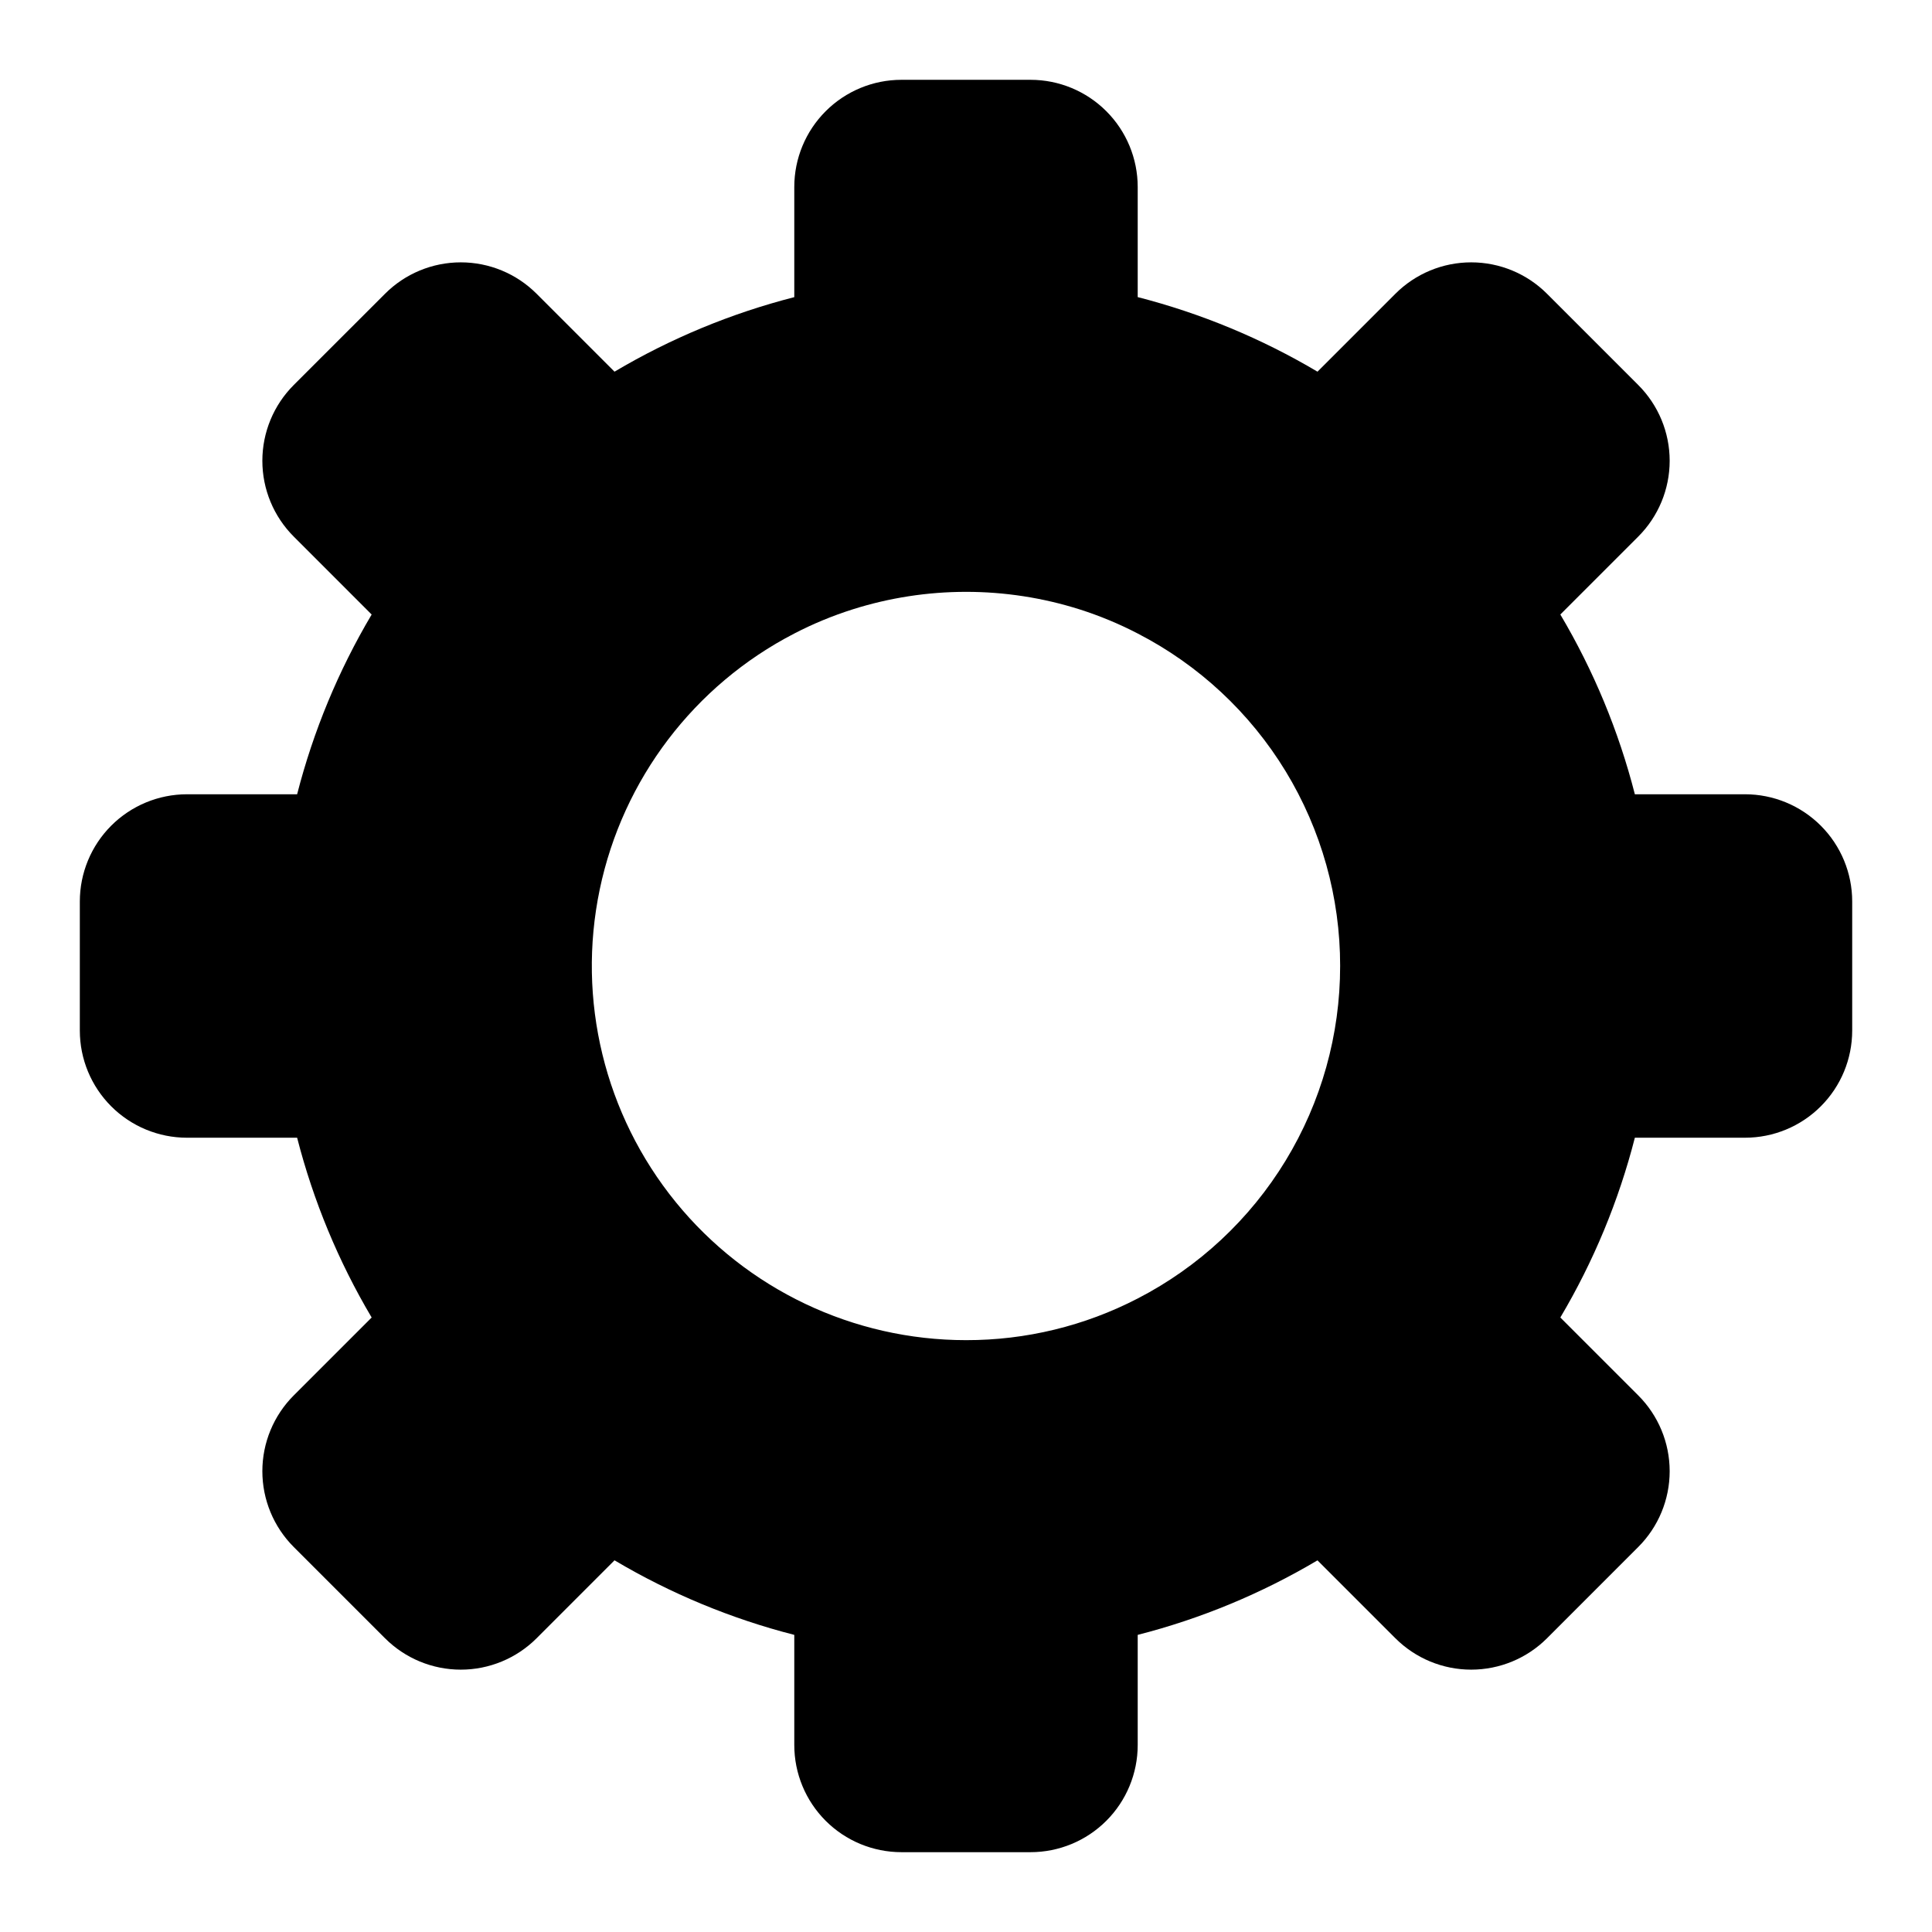 <?xml version="1.0" encoding="UTF-8"?>
<!-- Uploaded to: ICON Repo, www.svgrepo.com, Generator: ICON Repo Mixer Tools -->
<svg fill="#000000" width="800px" height="800px" version="1.1" viewBox="144 144 512 512" xmlns="http://www.w3.org/2000/svg">
 <path d="m606.45 354.49h-29.195c-4.285-16.738-10.934-32.781-19.75-47.641l20.652-20.652c5.328-5.324 8.324-12.551 8.324-20.082 0-7.535-2.996-14.758-8.324-20.082l-24.184-24.184c-5.328-5.332-12.555-8.324-20.09-8.324s-14.762 2.992-20.086 8.324l-20.652 20.652v-0.004c-14.859-8.816-30.902-15.469-47.641-19.762v-29.184c0-7.531-2.992-14.758-8.32-20.082-5.324-5.328-12.551-8.32-20.082-8.32h-34.207c-7.531 0-14.758 2.992-20.082 8.32-5.328 5.324-8.32 12.551-8.32 20.082v29.195c-16.738 4.285-32.781 10.938-47.641 19.75l-20.652-20.652v0.004c-5.324-5.332-12.551-8.324-20.082-8.324-7.535 0-14.758 2.992-20.082 8.324l-24.195 24.184c-5.324 5.324-8.316 12.551-8.316 20.082s2.992 14.754 8.316 20.082l20.652 20.66c-8.812 14.859-15.461 30.898-19.754 47.633h-29.184c-7.531 0.004-14.758 2.996-20.086 8.324-5.324 5.328-8.316 12.555-8.316 20.09v34.207-0.004c0 7.535 2.992 14.758 8.32 20.086 5.324 5.324 12.551 8.316 20.082 8.316h29.184c4.293 16.738 10.941 32.781 19.754 47.645l-20.652 20.652v-0.004c-5.324 5.328-8.316 12.551-8.316 20.082 0 7.535 2.992 14.758 8.316 20.086l24.195 24.195v-0.004c5.324 5.324 12.551 8.316 20.082 8.316s14.754-2.992 20.082-8.316l20.652-20.66c14.859 8.816 30.902 15.473 47.641 19.762v29.184c0 7.531 2.992 14.758 8.316 20.086 5.328 5.324 12.555 8.316 20.086 8.316h34.207c7.531 0 14.758-2.992 20.082-8.316 5.328-5.328 8.32-12.555 8.32-20.086v-29.184c16.738-4.285 32.781-10.938 47.641-19.75l20.652 20.652v-0.004c5.328 5.324 12.555 8.316 20.086 8.316 7.535 0 14.762-2.992 20.09-8.316l24.184-24.195v0.004c5.328-5.324 8.324-12.551 8.324-20.082 0-7.535-2.996-14.762-8.324-20.086l-20.652-20.652v0.004c8.816-14.863 15.465-30.906 19.75-47.645h29.195c7.531 0 14.758-2.992 20.082-8.32 5.328-5.324 8.32-12.547 8.32-20.082v-34.203c0-7.535-2.992-14.762-8.32-20.09-5.324-5.324-12.547-8.32-20.082-8.324zm-107.3 45.512c0.012 18.195-4.988 36.043-14.453 51.586-9.461 15.543-23.02 28.18-39.188 36.523-14.062 7.285-29.668 11.07-45.5 11.043-29.855 0-58.121-13.449-76.953-36.613-18.832-23.164-26.227-53.582-20.125-82.809 6.098-29.223 25.043-54.145 51.566-67.844 4.934-2.559 10.078-4.688 15.375-6.371 19.609-6.223 40.66-6.227 60.27-0.012 5.293 1.688 10.434 3.82 15.367 6.383 16.176 8.336 29.738 20.973 39.203 36.516 9.461 15.547 14.457 33.398 14.438 51.598z"/>
</svg>